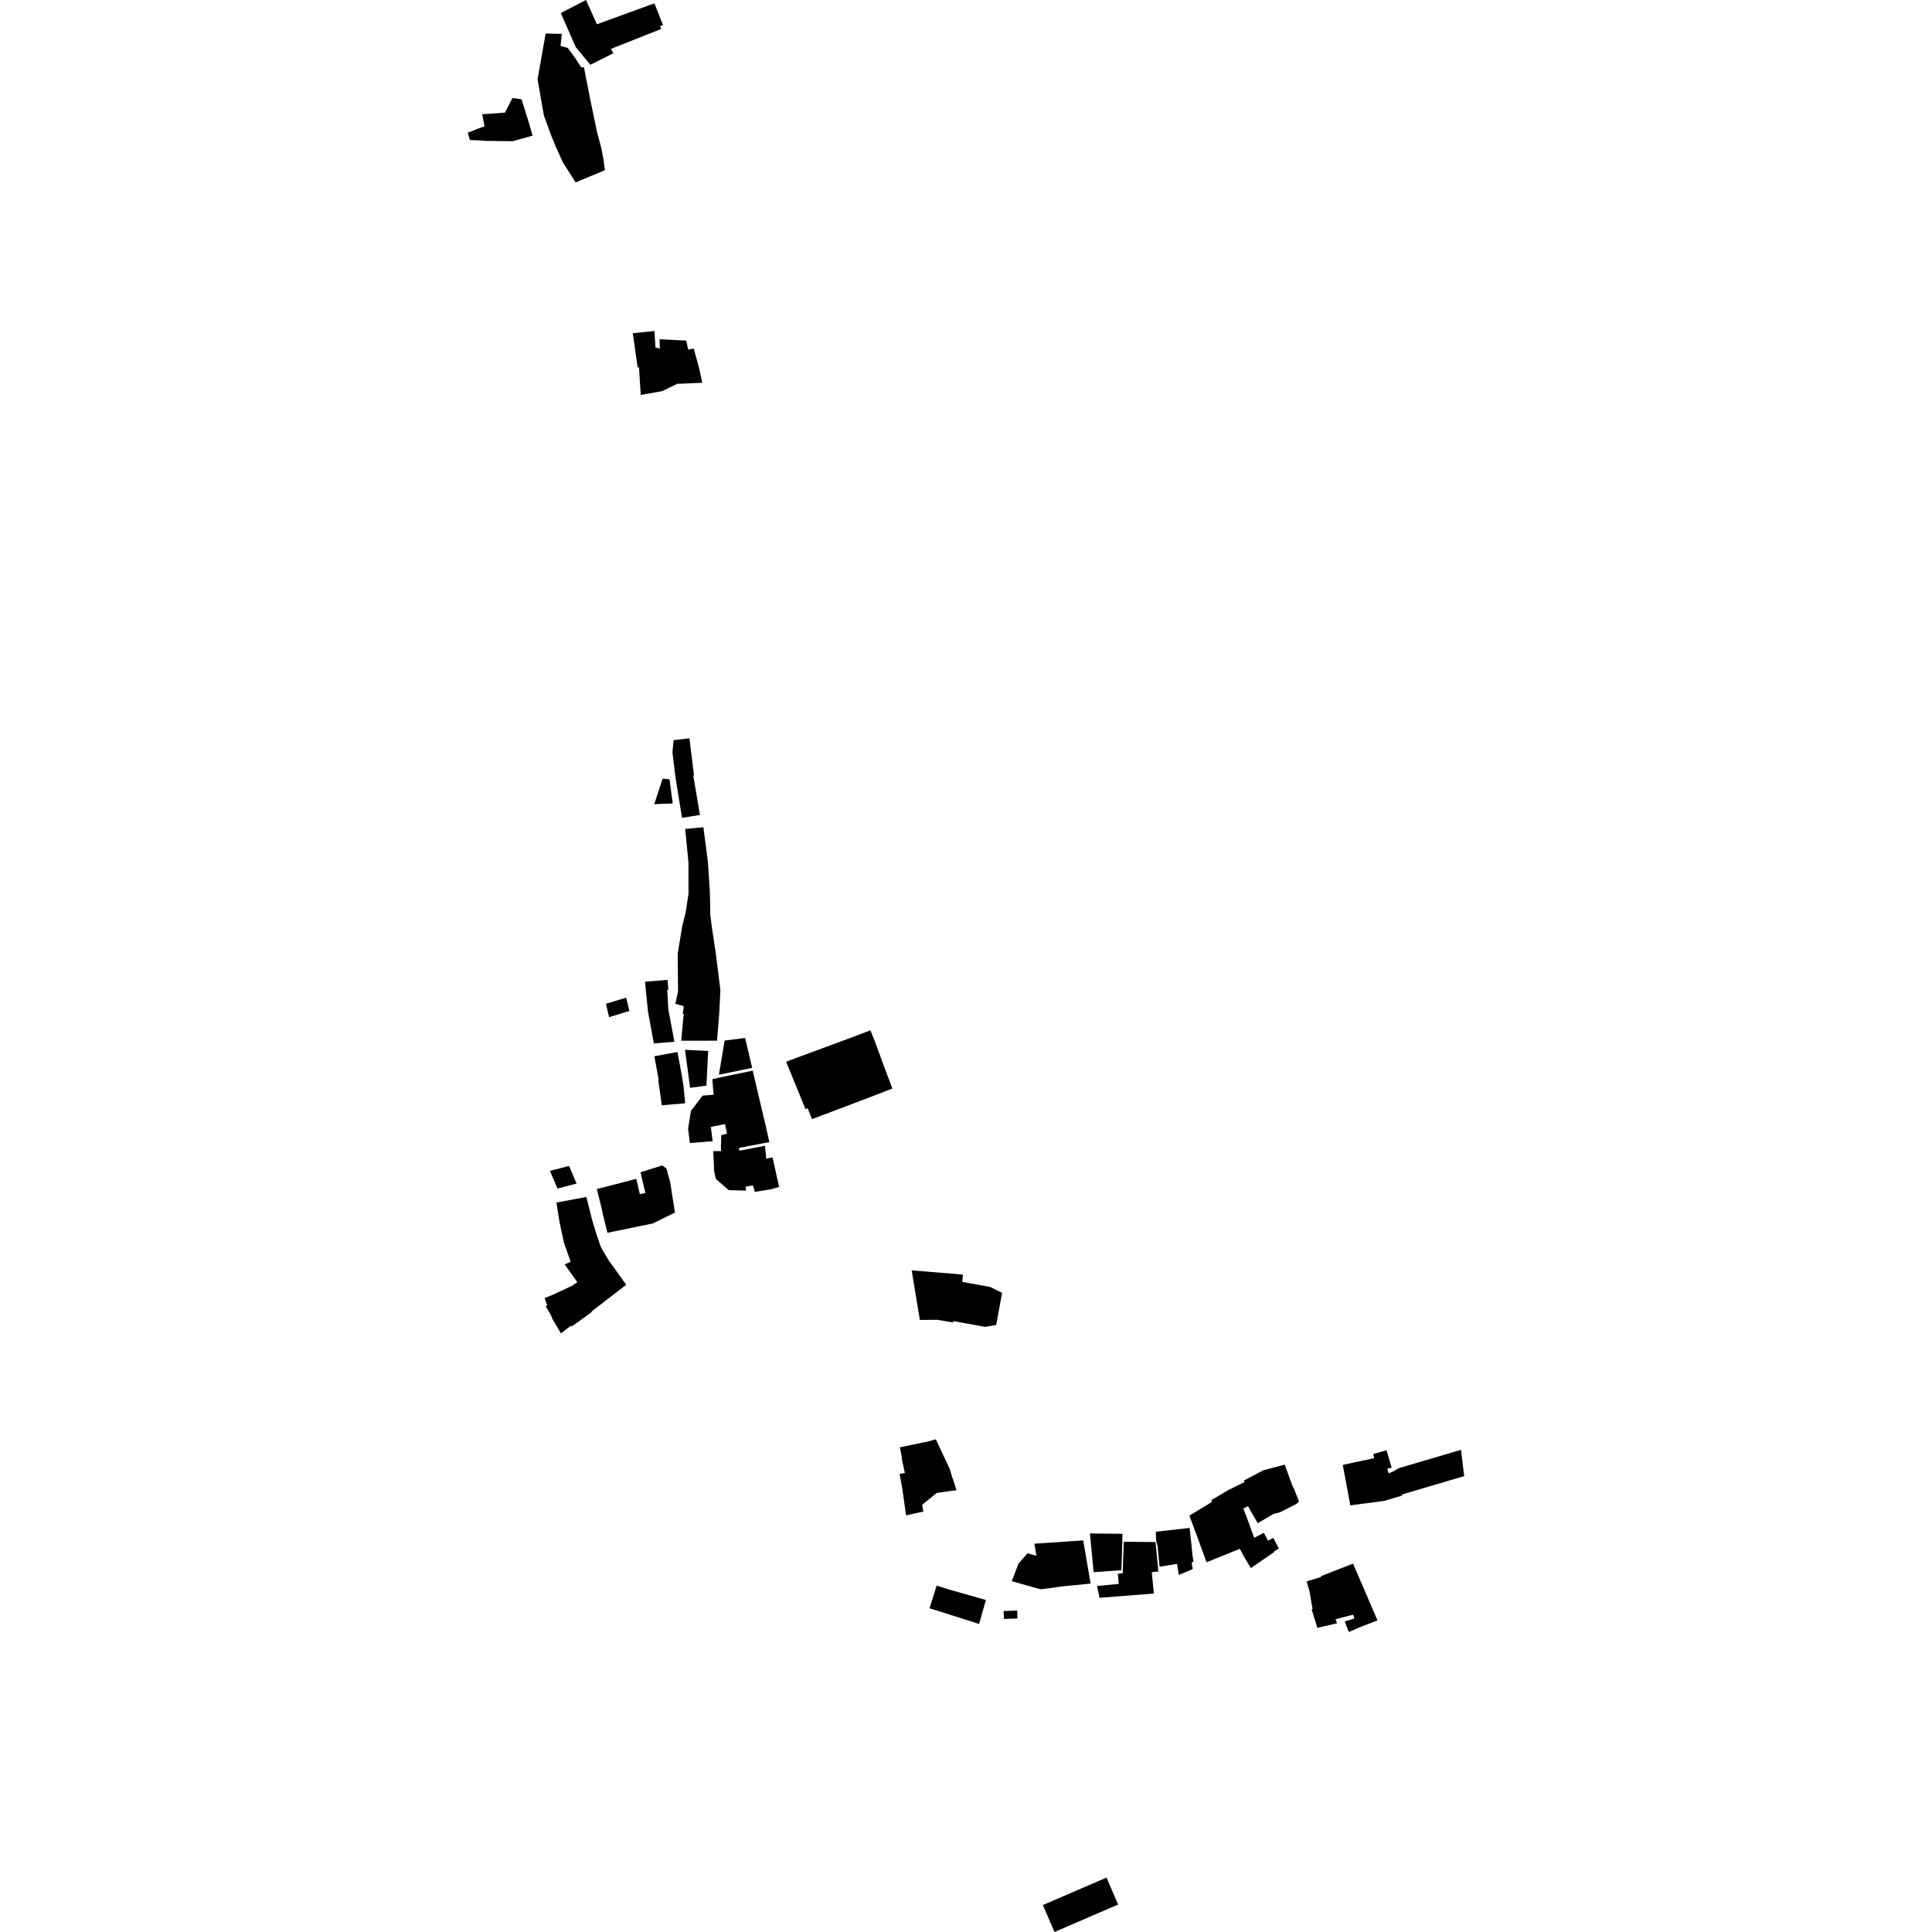 <?xml version="1.0" encoding="utf-8" standalone="no"?>
<!DOCTYPE svg PUBLIC "-//W3C//DTD SVG 1.1//EN"
  "http://www.w3.org/Graphics/SVG/1.1/DTD/svg11.dtd">
<!-- Created with matplotlib (https://matplotlib.org/) -->
<svg height="288pt" version="1.1" viewBox="0 0 288 288" width="288pt" xmlns="http://www.w3.org/2000/svg" xmlns:xlink="http://www.w3.org/1999/xlink">
 <defs>
  <style type="text/css">
*{stroke-linecap:butt;stroke-linejoin:round;}
  </style>
 </defs>
 <g id="figure_1">
  <g id="patch_1">
   <path d="M 0 288 
L 288 288 
L 288 0 
L 0 0 
z
" style="fill:none;opacity:0;"/>
  </g>
  <g id="axes_1">
   <g id="PatchCollection_1">
    <path clip-path="url(#pc068081912)" d="M 185.413 220.708 
L 185.885 220.464 
L 186.08 220.356 
L 188.37 219.15 
L 188.387 219.145 
L 191.512 218.337 
L 192.031 219.762 
L 192.159 220.123 
L 192.703 221.604 
L 192.873 221.876 
L 193.256 222.851 
L 193.378 223.141 
L 193.524 223.544 
L 193.621 223.76 
L 193.604 223.882 
L 193.361 224.098 
L 193.013 224.323 
L 192.485 224.581 
L 191.283 225.205 
L 190.591 225.506 
L 190.084 225.609 
L 189.768 225.717 
L 187.491 227.064 
L 186.197 224.814 
L 186.03 224.524 
L 185.888 224.599 
L 185.571 224.768 
L 185.342 224.885 
L 185.784 226.02 
L 185.805 226.071 
L 185.885 226.291 
L 186.174 227.079 
L 186.254 227.304 
L 186.964 229.24 
L 188.399 228.484 
L 188.702 229.056 
L 188.855 229.346 
L 189.019 229.656 
L 189.029 229.67 
L 189.808 229.257 
L 190.639 230.836 
L 189.903 231.282 
L 189.91 231.306 
L 189.931 231.367 
L 188.499 232.352 
L 186.47 233.745 
L 185.906 232.822 
L 185.885 232.785 
L 185.589 232.297 
L 185.388 231.969 
L 185.388 231.964 
L 185.318 231.814 
L 184.827 230.882 
L 184.393 231.055 
L 183.5 231.412 
L 183.462 231.431 
L 183.239 231.525 
L 181.661 232.159 
L 179.858 232.886 
L 178.354 228.762 
L 177.623 226.793 
L 177.306 225.935 
L 178.675 225.1 
L 178.79 225.029 
L 178.81 225.02 
L 180.621 223.917 
L 180.645 223.903 
L 180.572 223.622 
L 183.123 222.111 
L 183.206 222.069 
L 184.245 221.557 
L 185.531 220.914 
L 185.413 220.708 
"/>
    <path clip-path="url(#pc068081912)" d="M 76.413 21.051 
L 72.732 21.006 
L 72.631 21.011 
L 71.3 20.918 
L 70.928 20.909 
L 70.038 20.872 
L 69.738 19.78 
L 71.003 19.282 
L 71.003 19.263 
L 72.234 18.836 
L 71.875 17.036 
L 72.525 16.984 
L 73.314 16.932 
L 74.76 16.823 
L 75.274 16.786 
L 76.389 14.614 
L 77.452 14.759 
L 77.741 14.801 
L 78.886 18.453 
L 78.897 18.495 
L 79.252 19.732 
L 79.388 20.22 
L 78.7 20.413 
L 76.413 21.051 
"/>
    <path clip-path="url(#pc068081912)" d="M 105.997 168.238 
L 106.235 170.122 
L 102.835 170.387 
L 102.567 168.254 
L 102.574 168.221 
L 103.007 165.581 
L 104.747 163.321 
L 106.374 163.193 
L 106.356 162.987 
L 106.192 160.872 
L 107.095 160.661 
L 109.487 160.163 
L 112.211 159.599 
L 112.218 159.603 
L 112.344 160.194 
L 113.089 163.386 
L 113.096 163.391 
L 113.476 165.022 
L 113.779 166.316 
L 113.964 167.019 
L 114.689 170.249 
L 110.17 171.114 
L 110.202 171.461 
L 110.212 171.536 
L 114.032 170.803 
L 114.224 172.664 
L 114.231 172.734 
L 114.885 172.584 
L 114.916 172.579 
L 115.072 172.542 
L 115.156 172.527 
L 116.145 176.939 
L 116.107 176.948 
L 115.961 176.99 
L 114.863 177.3 
L 114.831 177.31 
L 114.831 177.305 
L 112.52 177.667 
L 112.245 176.706 
L 111.543 176.828 
L 111.154 176.894 
L 111.185 177.48 
L 108.634 177.416 
L 106.724 175.767 
L 106.404 174.342 
L 106.449 174.337 
L 106.322 171.604 
L 106.896 171.594 
L 107.501 171.589 
L 107.497 171.514 
L 107.466 171.017 
L 107.466 171.003 
L 107.49 170.239 
L 107.514 169.226 
L 108.382 168.982 
L 108.264 168.448 
L 108.076 167.566 
L 107.419 167.693 
L 107.405 167.698 
L 105.963 167.989 
L 105.997 168.238 
"/>
    <path clip-path="url(#pc068081912)" d="M 89.652 179.981 
L 89.098 177.792 
L 88.966 177.244 
L 89.091 177.211 
L 90.874 176.764 
L 91.055 176.717 
L 92.41 176.365 
L 94.85 175.726 
L 95.348 177.859 
L 95.362 178.014 
L 95.536 177.981 
L 96.054 177.859 
L 96.197 177.826 
L 96.144 177.582 
L 95.66 175.515 
L 95.549 175.037 
L 95.479 174.746 
L 97.279 174.182 
L 98.732 173.727 
L 99.344 174.2 
L 99.905 176.235 
L 99.912 176.277 
L 99.95 176.53 
L 99.971 176.661 
L 100.613 180.754 
L 99.177 181.458 
L 99.052 181.523 
L 98.955 181.57 
L 97.301 182.378 
L 97.304 182.382 
L 90.551 183.769 
L 89.844 180.905 
L 89.652 179.981 
"/>
    <path clip-path="url(#pc068081912)" d="M 137.12 196.759 
L 135.955 189.689 
L 135.903 189.375 
L 140.318 189.729 
L 143.537 190.004 
L 143.537 190.032 
L 143.45 191.092 
L 147.584 191.84 
L 149.374 192.72 
L 149.336 192.94 
L 148.505 197.517 
L 146.84 197.789 
L 142.126 196.939 
L 142.115 196.934 
L 142.077 197.136 
L 139.703 196.738 
L 139.678 196.738 
L 137.12 196.759 
"/>
    <path clip-path="url(#pc068081912)" d="M 83.091 177.158 
L 81.974 174.537 
L 82.092 174.509 
L 84.661 173.847 
L 84.831 173.805 
L 85.955 176.434 
L 83.098 177.172 
L 83.091 177.158 
"/>
    <path clip-path="url(#pc068081912)" d="M 94.343 49.758 
L 94.329 49.678 
L 95.396 49.569 
L 97.554 49.339 
L 97.694 51.505 
L 97.712 51.8 
L 98.066 51.889 
L 98.355 51.959 
L 98.319 50.576 
L 100.586 50.687 
L 100.735 50.697 
L 102.299 50.771 
L 102.582 52.107 
L 103.416 51.966 
L 104.203 54.83 
L 104.694 57.061 
L 101.159 57.213 
L 101.034 57.171 
L 98.72 58.307 
L 97.754 58.476 
L 95.515 58.871 
L 95.252 54.745 
L 95.058 54.797 
L 95.005 54.422 
L 94.698 52.289 
L 94.657 51.998 
L 94.343 49.758 
"/>
    <path clip-path="url(#pc068081912)" d="M 81.428 194.2 
L 81.313 193.872 
L 81.185 193.511 
L 81.219 193.492 
L 82.338 193.037 
L 82.352 193.032 
L 83.725 192.389 
L 85.272 191.671 
L 85.341 191.638 
L 85.355 191.629 
L 86.06 191.122 
L 86.043 191.099 
L 84.175 188.493 
L 84.3 188.437 
L 85.068 188.08 
L 85.044 188.015 
L 84.079 185.301 
L 84.062 185.235 
L 83.898 184.447 
L 83.414 182.207 
L 82.947 179.263 
L 83.291 179.202 
L 87.416 178.426 
L 88.113 181.248 
L 88.158 181.431 
L 88.221 181.693 
L 88.534 182.734 
L 88.848 183.779 
L 88.848 183.784 
L 89.589 185.954 
L 89.603 185.963 
L 89.648 186.048 
L 90.717 187.847 
L 90.762 187.913 
L 92.157 189.853 
L 93.346 191.517 
L 90.72 193.544 
L 90.539 193.684 
L 88.162 195.519 
L 88.193 195.556 
L 88.214 195.589 
L 88.155 195.631 
L 85.219 197.738 
L 85.122 197.611 
L 83.614 198.765 
L 82.34 196.581 
L 82.125 196.047 
L 81.933 195.719 
L 81.627 195.185 
L 81.359 194.73 
L 81.616 194.51 
L 81.522 194.458 
L 81.428 194.2 
"/>
    <path clip-path="url(#pc068081912)" d="M 98.775 116.071 
L 99.807 116.169 
L 100.271 119.652 
L 100.278 119.685 
L 100.285 119.769 
L 99.009 119.816 
L 97.532 119.883 
L 98.271 117.604 
L 98.775 116.071 
"/>
    <path clip-path="url(#pc068081912)" d="M 102.869 162.159 
L 102.112 156.491 
L 105.567 156.663 
L 105.309 161.834 
L 102.869 162.159 
"/>
    <path clip-path="url(#pc068081912)" d="M 131.673 158.679 
L 131.924 159.344 
L 132.133 159.902 
L 132.15 159.94 
L 132.704 161.407 
L 133.024 162.265 
L 129.552 163.607 
L 121.051 166.823 
L 120.397 165.197 
L 120.063 165.328 
L 117.429 158.855 
L 117.241 158.391 
L 117.192 158.265 
L 118.968 157.603 
L 123.347 155.983 
L 123.437 155.955 
L 127.152 154.574 
L 127.368 154.495 
L 129.752 153.588 
L 129.769 153.621 
L 129.773 153.645 
L 130.364 155.116 
L 130.699 156.002 
L 131.673 158.679 
"/>
    <path clip-path="url(#pc068081912)" d="M 100.683 115.835 
L 100.239 112.132 
L 100.412 110.388 
L 100.412 110.36 
L 100.416 110.336 
L 102.769 110.058 
L 103.453 115.557 
L 103.456 115.585 
L 103.345 115.599 
L 103.718 117.803 
L 104.036 119.687 
L 104.339 121.487 
L 104.263 121.501 
L 104.221 121.502 
L 101.777 121.901 
L 101.666 121.915 
L 100.683 115.835 
"/>
    <path clip-path="url(#pc068081912)" d="M 100.676 149.633 
L 101.078 147.786 
L 101.038 143.932 
L 101.031 143.74 
L 101.027 143.397 
L 101.016 142.211 
L 101.02 142.183 
L 101.702 138.052 
L 101.713 138.006 
L 102.219 135.956 
L 102.541 133.837 
L 102.604 133.411 
L 102.632 133.223 
L 102.638 133.195 
L 102.629 128.572 
L 102.629 128.553 
L 102.535 127.635 
L 102.315 125.384 
L 102.14 123.57 
L 104.587 123.339 
L 104.754 123.325 
L 104.854 123.316 
L 105.123 125.383 
L 105.521 128.43 
L 105.524 128.454 
L 105.721 131.435 
L 105.815 132.978 
L 105.819 133.053 
L 105.826 133.128 
L 105.883 136.344 
L 106.079 137.97 
L 106.7 142.086 
L 106.721 142.222 
L 107.37 147.463 
L 107.384 147.571 
L 107.312 149.039 
L 107.226 150.83 
L 107.215 151.097 
L 106.898 155.021 
L 106.887 155.129 
L 104.419 155.135 
L 104.047 155.135 
L 103.957 155.135 
L 101.552 155.136 
L 101.876 151.573 
L 101.967 151.142 
L 101.779 151.156 
L 101.872 150.457 
L 101.914 149.984 
L 100.676 149.633 
"/>
    <path clip-path="url(#pc068081912)" d="M 90.798 151.626 
L 90.328 149.629 
L 93.338 148.723 
L 93.822 150.696 
L 93.551 150.781 
L 90.798 151.626 
"/>
    <path clip-path="url(#pc068081912)" d="M 83.594 1.943 
L 84.505 1.474 
L 87.354 0 
L 88.979 3.618 
L 90.241 3.158 
L 92.587 2.304 
L 95.78 1.144 
L 96.576 0.853 
L 96.986 0.703 
L 97.108 0.656 
L 97.563 0.52 
L 98.834 3.745 
L 98.403 3.881 
L 98.577 4.317 
L 98.062 4.519 
L 94.087 6.091 
L 91.081 7.284 
L 91.429 7.94 
L 88.096 9.606 
L 87.999 9.653 
L 85.877 7.085 
L 85.825 7.019 
L 85.808 6.982 
L 84.917 4.952 
L 84.83 4.755 
L 83.594 1.943 
"/>
    <path clip-path="url(#pc068081912)" d="M 80.622 14.64 
L 80.615 14.589 
L 80.134 11.818 
L 80.169 11.626 
L 81.34 5.001 
L 83.756 5.046 
L 83.555 6.847 
L 84.629 7.142 
L 85.711 8.609 
L 85.812 8.768 
L 86.654 10.052 
L 87.047 10.01 
L 87.517 12.428 
L 87.97 14.749 
L 87.995 14.871 
L 87.998 14.885 
L 88.542 17.496 
L 88.622 17.88 
L 88.988 19.648 
L 88.991 19.662 
L 89.653 22.137 
L 89.663 22.184 
L 89.988 23.946 
L 90.166 25.371 
L 85.808 27.193 
L 84.618 25.318 
L 83.898 24.198 
L 83.895 24.193 
L 83.888 24.17 
L 82.837 21.826 
L 82.826 21.803 
L 82.13 20.12 
L 82.001 19.754 
L 81.082 17.223 
L 81.075 17.167 
L 81.065 17.13 
L 80.622 14.64 
"/>
    <path clip-path="url(#pc068081912)" d="M 111.069 154.728 
L 112.124 159.182 
L 107.168 160.211 
L 108.017 155.114 
L 110.655 154.78 
L 111.069 154.728 
"/>
    <path clip-path="url(#pc068081912)" d="M 98.19 160.947 
L 97.541 157.455 
L 100.531 156.905 
L 100.989 156.82 
L 101.627 160.256 
L 101.645 160.359 
L 101.885 161.892 
L 102.144 164.461 
L 98.703 164.758 
L 98.654 164.758 
L 98.591 164.294 
L 98.494 163.633 
L 98.12 160.961 
L 98.19 160.947 
"/>
    <path clip-path="url(#pc068081912)" d="M 96.236 147.235 
L 96.159 146.349 
L 99.51 146.066 
L 99.632 147.547 
L 99.563 147.561 
L 99.459 147.566 
L 99.462 147.575 
L 99.63 150.468 
L 99.927 152.057 
L 100.53 155.292 
L 97.478 155.547 
L 96.627 150.985 
L 96.603 150.854 
L 96.589 150.746 
L 96.299 147.854 
L 96.236 147.235 
"/>
    <path clip-path="url(#pc068081912)" d="M 195.214 237.238 
L 194.796 235.794 
L 194.775 235.738 
L 196.941 235.071 
L 196.958 235.066 
L 196.923 234.949 
L 201.698 233.081 
L 202.648 235.288 
L 202.812 235.677 
L 202.997 236.099 
L 203.021 236.151 
L 203.995 238.429 
L 204.076 238.611 
L 204.138 238.761 
L 205.339 241.55 
L 202.851 242.513 
L 201.064 243.278 
L 200.462 241.712 
L 200.507 241.694 
L 200.598 241.665 
L 201.904 241.261 
L 201.699 240.699 
L 199.245 241.333 
L 199.089 241.333 
L 199.298 241.985 
L 196.548 242.619 
L 196.371 242.648 
L 196.291 242.39 
L 195.521 239.887 
L 195.654 239.849 
L 195.409 238.401 
L 195.315 237.843 
L 195.214 237.238 
"/>
    <path clip-path="url(#pc068081912)" d="M 200.167 218.37 
L 201.801 218.017 
L 204.359 217.477 
L 204.828 217.373 
L 204.776 217.036 
L 204.731 216.745 
L 205.54 216.515 
L 206.663 216.195 
L 206.691 216.195 
L 206.75 216.392 
L 206.879 216.842 
L 207.454 218.792 
L 206.8 218.928 
L 207.009 219.636 
L 207.878 219.247 
L 208.086 219.101 
L 208.448 218.909 
L 208.437 218.881 
L 217.787 216.123 
L 218.262 220.043 
L 209.562 222.612 
L 209.534 222.621 
L 209.524 222.626 
L 208.999 222.781 
L 208.999 222.786 
L 208.999 222.79 
L 209.013 222.884 
L 209.02 222.94 
L 209.02 222.945 
L 206.424 223.711 
L 206.361 223.734 
L 205.989 223.781 
L 201.29 224.403 
L 200.771 221.614 
L 200.725 221.374 
L 200.471 219.996 
L 200.457 219.945 
L 200.167 218.37 
"/>
    <path clip-path="url(#pc068081912)" d="M 152.902 236.291 
L 150.82 235.701 
L 151.833 233.075 
L 153.181 231.546 
L 153.713 231.696 
L 154.474 231.911 
L 154.499 231.916 
L 154.188 230.116 
L 159.201 229.78 
L 159.91 229.733 
L 161.474 229.629 
L 161.478 229.648 
L 162.098 233.267 
L 162.102 233.295 
L 162.576 236.061 
L 158.412 236.471 
L 155.228 236.904 
L 154.894 236.852 
L 152.902 236.291 
"/>
    <path clip-path="url(#pc068081912)" d="M 149.651 241.332 
L 149.609 240.151 
L 151.628 240.084 
L 151.664 241.266 
L 149.651 241.332 
"/>
    <path clip-path="url(#pc068081912)" d="M 172.351 229.646 
L 172.347 229.59 
L 172.291 228.334 
L 177.331 227.768 
L 177.59 230.061 
L 177.754 231.805 
L 177.918 232.85 
L 177.633 232.878 
L 177.636 232.906 
L 177.793 233.9 
L 175.719 234.769 
L 175.677 234.492 
L 175.471 233.194 
L 175.46 233.133 
L 172.857 233.542 
L 172.57 230.537 
L 172.351 229.646 
"/>
    <path clip-path="url(#pc068081912)" d="M 166.978 237.943 
L 163.902 238.184 
L 163.532 236.421 
L 166.775 236.11 
L 166.632 234.6 
L 167.358 234.534 
L 167.516 229.827 
L 169.049 229.84 
L 169.713 229.849 
L 169.779 229.849 
L 172.254 229.871 
L 172.677 234.264 
L 171.742 234.354 
L 171.738 234.354 
L 171.696 234.358 
L 171.759 235.038 
L 172.001 237.546 
L 166.978 237.943 
"/>
    <path clip-path="url(#pc068081912)" d="M 165.252 234.203 
L 163.024 234.363 
L 162.912 233.172 
L 162.566 229.544 
L 162.475 228.587 
L 164.884 228.614 
L 167.313 228.641 
L 167.31 229.082 
L 167.3 229.823 
L 167.16 234.07 
L 165.252 234.203 
"/>
    <path clip-path="url(#pc068081912)" d="M 134.098 219.714 
L 134.171 219.7 
L 134.226 219.69 
L 134.887 219.568 
L 134.817 219.268 
L 134.406 217.412 
L 134.472 217.398 
L 134.392 216.985 
L 134.378 216.938 
L 134.144 215.762 
L 134.217 215.734 
L 137.547 215.038 
L 137.606 215.029 
L 138.204 214.92 
L 139.5 214.554 
L 141.561 218.941 
L 141.982 220.315 
L 142.031 220.427 
L 142.591 222.138 
L 142.296 222.18 
L 142.195 222.194 
L 141.284 222.317 
L 141.218 222.326 
L 139.654 222.547 
L 139.647 222.547 
L 137.469 224.307 
L 137.643 225.324 
L 135.06 225.893 
L 134.527 222.025 
L 134.098 219.714 
"/>
    <path clip-path="url(#pc068081912)" d="M 140.46 240.339 
L 138.565 239.74 
L 139.63 236.364 
L 141.456 236.939 
L 141.49 236.953 
L 146.963 238.502 
L 146.924 238.648 
L 145.953 242.08 
L 145.779 242.024 
L 140.46 240.339 
"/>
    <path clip-path="url(#pc068081912)" d="M 157.192 288 
L 156.754 286.983 
L 156.743 286.964 
L 156.621 286.674 
L 155.455 283.983 
L 155.483 283.978 
L 157.169 283.246 
L 161.141 281.533 
L 161.294 281.462 
L 161.593 281.336 
L 164.943 279.89 
L 166.454 283.391 
L 166.645 283.827 
L 166.68 283.907 
L 163.681 285.198 
L 157.192 288 
"/>
   </g>
  </g>
 </g>
 <defs>
  <clipPath id="pc068081912">
   <rect height="288" width="148.523" x="69.738" y="0"/>
  </clipPath>
 </defs>
</svg>

